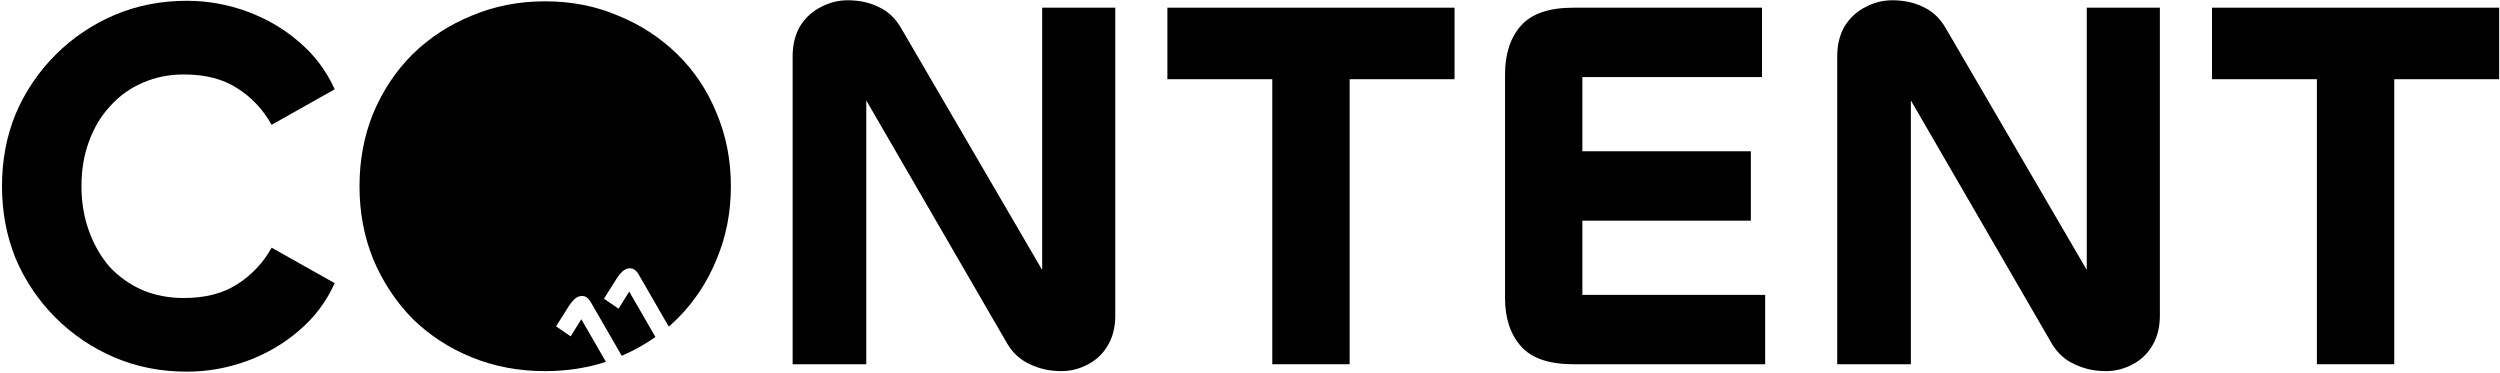<svg width="604" height="90" viewBox="0 0 604 90" fill="none" xmlns="http://www.w3.org/2000/svg">
<path d="M559.761 1.856H578.449V88H559.761V1.856ZM603.793 1.856V19.136H534.417V1.856H603.793Z" fill="black"/>
<path d="M461.666 88H443.874V13.632C443.874 10.816 444.471 8.384 445.666 6.336C446.946 4.288 448.61 2.752 450.658 1.728C452.706 0.619 454.882 0.064 457.186 0.064C460.002 0.064 462.519 0.619 464.738 1.728C466.957 2.752 468.749 4.459 470.114 6.848L506.85 69.824C506.509 69.568 506.21 69.44 505.954 69.44C505.698 69.355 505.485 69.312 505.314 69.312C505.058 69.312 504.802 69.44 504.546 69.696C504.29 69.952 504.162 70.336 504.162 70.848V1.856H521.826V76.224C521.826 79.125 521.186 81.6 519.906 83.648C518.711 85.611 517.09 87.104 515.042 88.128C513.079 89.152 510.989 89.664 508.77 89.664C506.039 89.664 503.522 89.109 501.218 88C498.914 86.976 497.079 85.312 495.714 83.008L459.362 20.288C459.618 20.459 459.831 20.587 460.002 20.672C460.258 20.672 460.514 20.672 460.77 20.672C461.026 20.672 461.239 20.544 461.41 20.288C461.581 20.032 461.666 19.691 461.666 19.264V88Z" fill="black"/>
<path d="M426.463 88H380.127C374.239 88 370.015 86.549 367.455 83.648C364.895 80.747 363.615 76.864 363.615 72V17.984C363.615 13.035 364.895 9.109 367.455 6.208C370.015 3.307 374.239 1.856 380.127 1.856H425.695V18.624H382.303V71.232H426.463V88ZM423.007 53.312H377.951L375.519 36.544H423.007V53.312Z" fill="black"/>
<path d="M307.386 1.856H326.074V88H307.386V1.856ZM351.418 1.856V19.136H282.042V1.856H351.418Z" fill="black"/>
<path d="M209.291 88H191.499V13.632C191.499 10.816 192.096 8.384 193.291 6.336C194.571 4.288 196.235 2.752 198.283 1.728C200.331 0.619 202.507 0.064 204.811 0.064C207.627 0.064 210.144 0.619 212.363 1.728C214.582 2.752 216.374 4.459 217.739 6.848L254.475 69.824C254.134 69.568 253.835 69.44 253.579 69.44C253.323 69.355 253.11 69.312 252.939 69.312C252.683 69.312 252.427 69.44 252.171 69.696C251.915 69.952 251.787 70.336 251.787 70.848V1.856H269.451V76.224C269.451 79.125 268.811 81.6 267.531 83.648C266.336 85.611 264.715 87.104 262.667 88.128C260.704 89.152 258.614 89.664 256.395 89.664C253.664 89.664 251.147 89.109 248.843 88C246.539 86.976 244.704 85.312 243.339 83.008L206.987 20.288C207.243 20.459 207.456 20.587 207.627 20.672C207.883 20.672 208.139 20.672 208.395 20.672C208.651 20.672 208.864 20.544 209.035 20.288C209.206 20.032 209.291 19.691 209.291 19.264V88Z" fill="black"/>
<path d="M45.152 89.792C38.837 89.792 32.992 88.64 27.616 86.336C22.24 84.032 17.504 80.832 13.408 76.736C9.312 72.64 6.112 67.904 3.808 62.528C1.589 57.067 0.48 51.221 0.48 44.992C0.48 38.677 1.589 32.832 3.808 27.456C6.112 22.08 9.312 17.344 13.408 13.248C17.504 9.152 22.24 5.952 27.616 3.648C32.992 1.344 38.837 0.192 45.152 0.192C50.101 0.192 54.923 1.045 59.616 2.752C64.309 4.459 68.491 6.891 72.16 10.048C75.915 13.205 78.816 17.045 80.864 21.568L65.632 30.144C63.499 26.389 60.725 23.445 57.312 21.312C53.899 19.093 49.589 17.984 44.384 17.984C40.8 17.984 37.472 18.667 34.4 20.032C31.413 21.312 28.811 23.189 26.592 25.664C24.373 28.053 22.667 30.912 21.472 34.24C20.277 37.483 19.68 41.067 19.68 44.992C19.68 48.832 20.277 52.416 21.472 55.744C22.667 59.072 24.331 61.973 26.464 64.448C28.683 66.837 31.328 68.715 34.4 70.08C37.472 71.36 40.8 72 44.384 72C49.589 72 53.899 70.891 57.312 68.672C60.811 66.453 63.584 63.509 65.632 59.84L80.864 68.416C78.816 72.939 75.915 76.779 72.16 79.936C68.491 83.093 64.309 85.525 59.616 87.232C54.923 88.939 50.101 89.792 45.152 89.792Z" fill="black"/>
<path d="M131.655 0.32C138.055 0.32 143.943 1.472 149.319 3.776C154.78 5.995 159.559 9.11 163.655 13.12C167.751 17.131 170.908 21.867 173.127 27.328C175.431 32.789 176.583 38.678 176.583 44.992C176.583 51.307 175.431 57.195 173.127 62.656C170.908 68.118 167.751 72.896 163.655 76.992C162.979 77.654 162.282 78.288 161.569 78.901L154.27 66.257C153.845 65.521 153.337 65.068 152.748 64.897C152.159 64.725 151.552 64.82 150.929 65.18C150.577 65.383 150.242 65.671 149.926 66.046C149.6 66.405 149.297 66.804 149.018 67.242L145.913 72.169L149.445 74.575L151.97 70.527C151.986 70.518 151.989 70.505 151.979 70.489C151.984 70.471 151.997 70.455 152.016 70.44L158.351 81.413C155.838 83.19 153.127 84.706 150.216 85.959L142.698 72.938C142.274 72.202 141.766 71.749 141.177 71.577C140.587 71.406 139.981 71.5 139.357 71.86C139.006 72.064 138.671 72.353 138.354 72.728C138.029 73.086 137.726 73.484 137.446 73.923L134.342 78.85L137.874 81.256L140.398 77.208C140.414 77.199 140.417 77.186 140.408 77.17C140.413 77.151 140.426 77.136 140.444 77.121L146.388 87.417C141.822 88.914 136.912 89.664 131.655 89.664C125.341 89.664 119.452 88.555 113.991 86.336C108.53 84.117 103.751 81.003 99.655 76.992C95.645 72.896 92.487 68.118 90.183 62.656C87.964 57.195 86.855 51.307 86.855 44.992C86.855 38.678 87.964 32.789 90.183 27.328C92.487 21.867 95.645 17.131 99.655 13.12C103.751 9.109 108.53 5.995 113.991 3.776C119.453 1.472 125.341 0.32 131.655 0.32Z" fill="black"/>
</svg>
